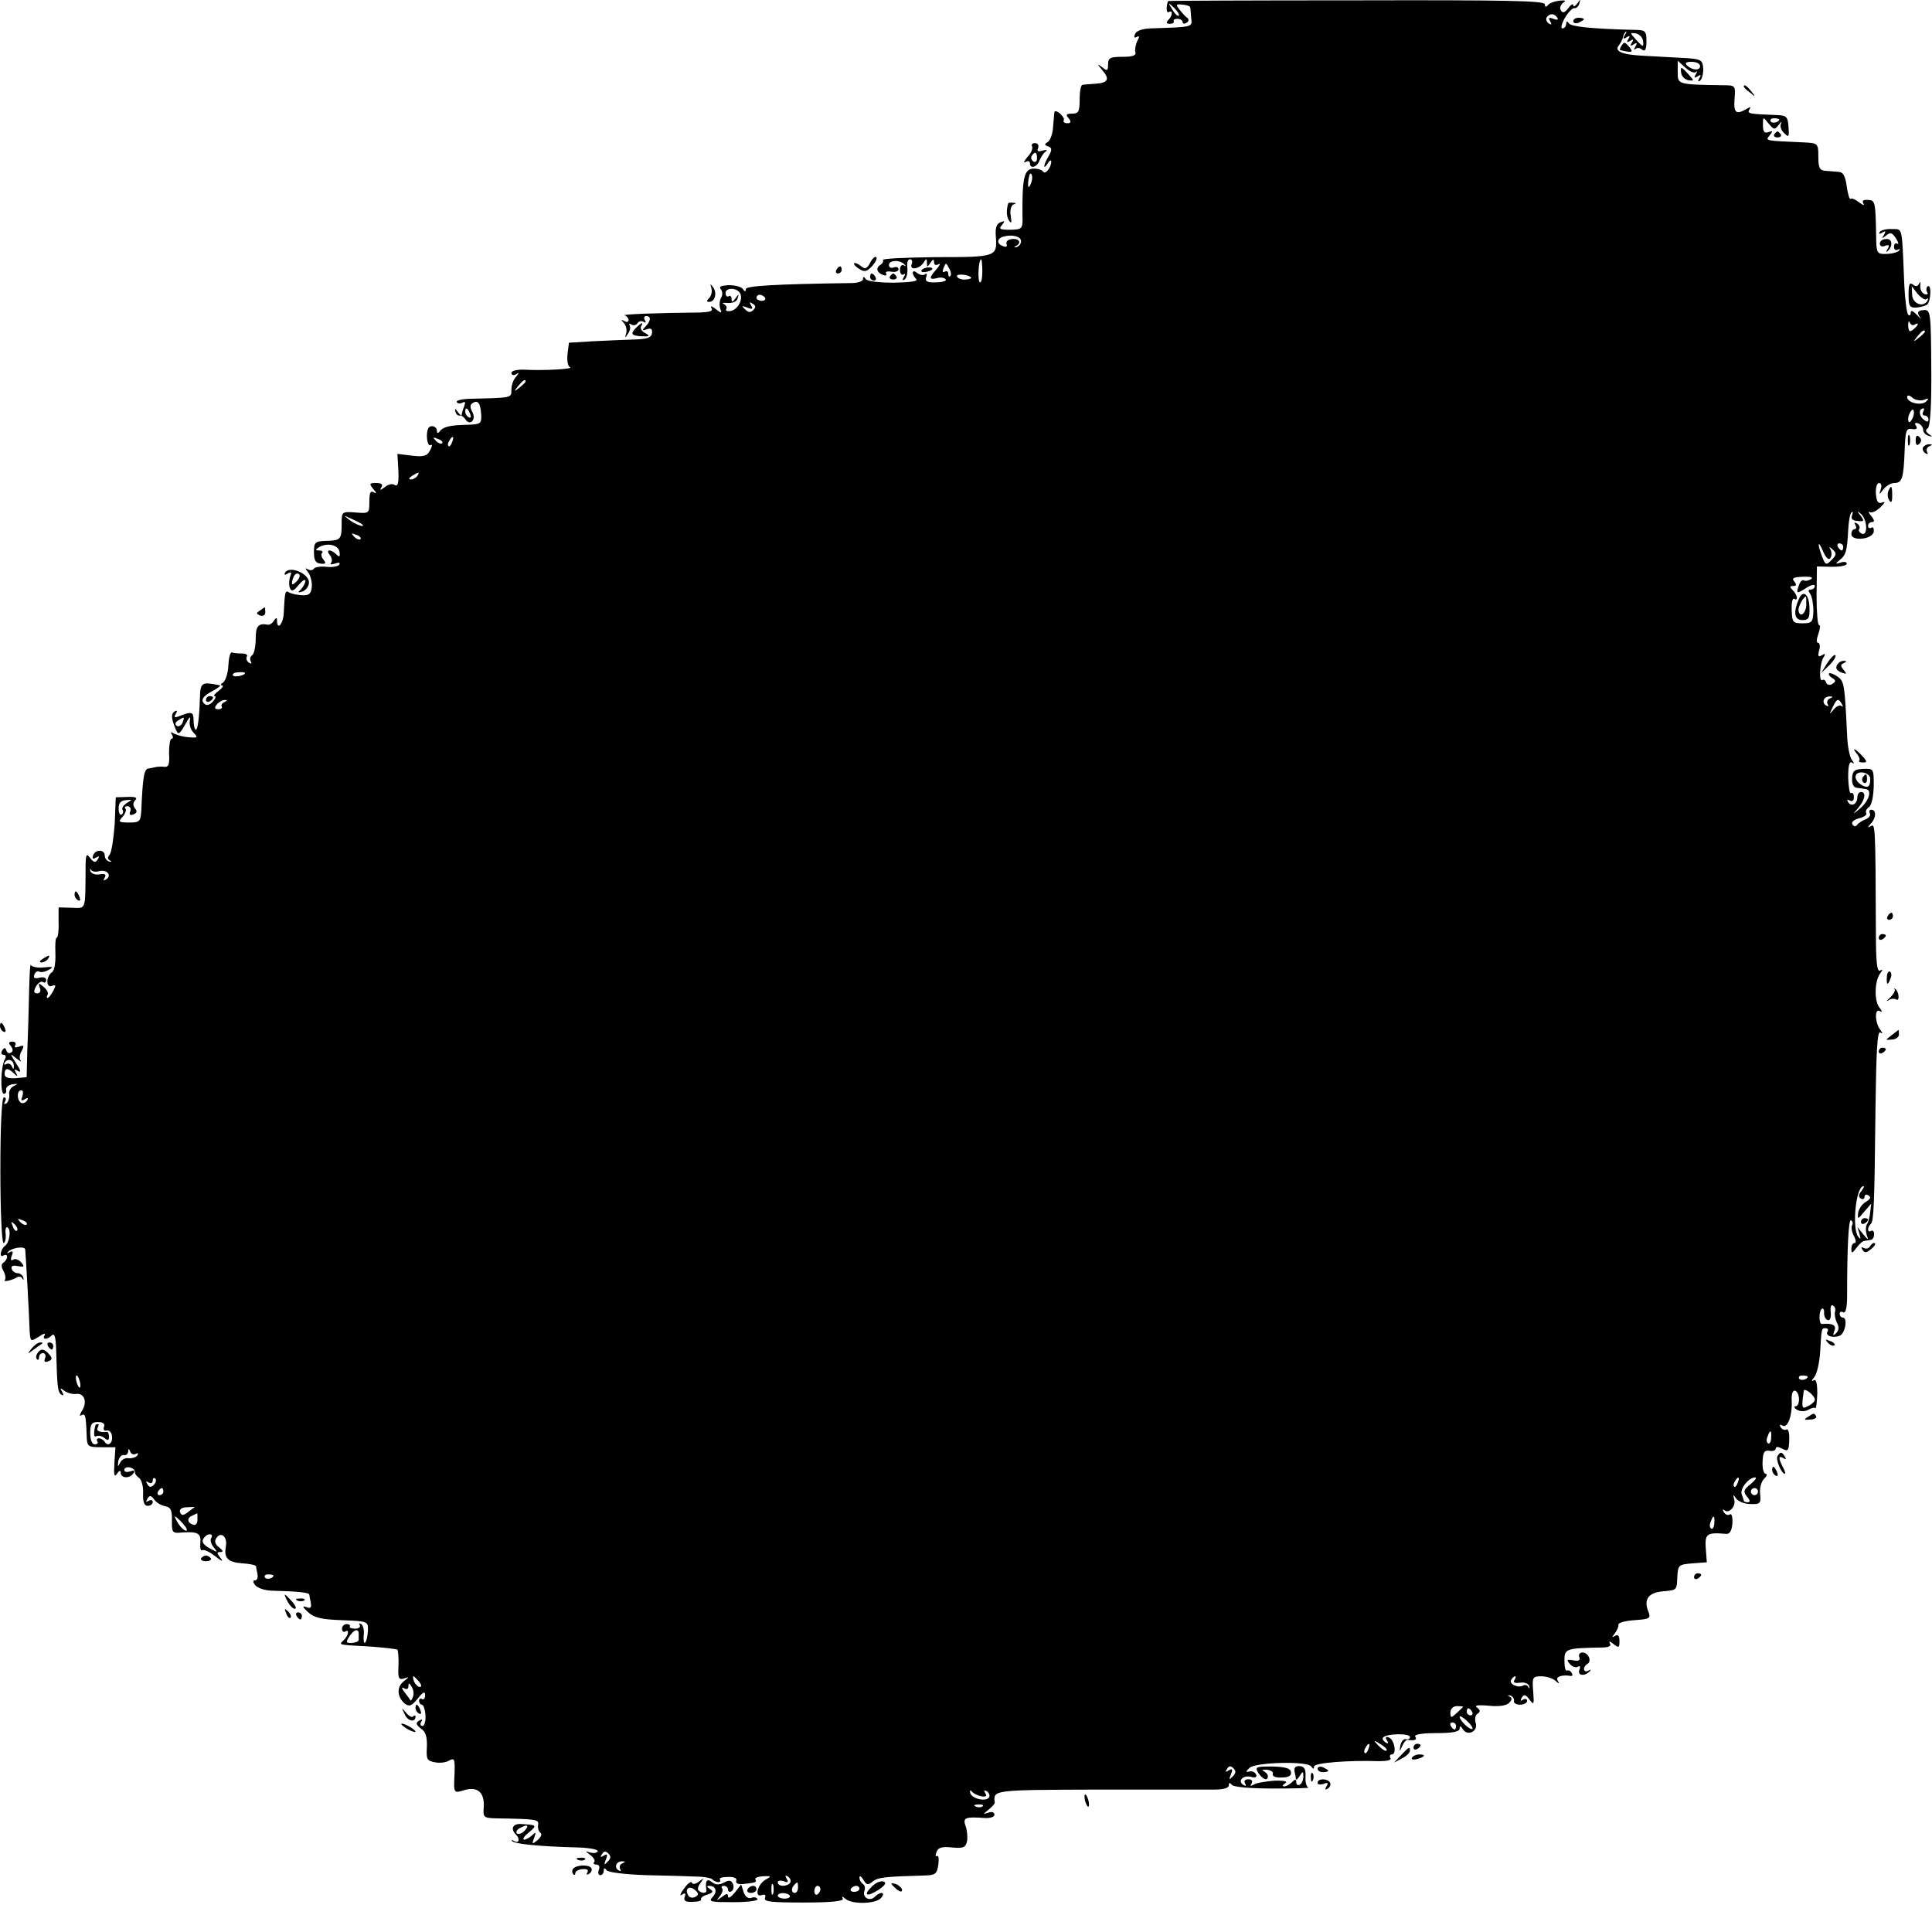 <?xml version="1.0" standalone="no"?>
<!DOCTYPE svg PUBLIC "-//W3C//DTD SVG 20010904//EN"
 "http://www.w3.org/TR/2001/REC-SVG-20010904/DTD/svg10.dtd">
<svg version="1.0" xmlns="http://www.w3.org/2000/svg"
 width="544pt" height="544pt" viewBox="0 0 544 544"
 preserveAspectRatio="xMidYMid meet">
<g transform="translate(0,544) scale(0.1,-0.1)"
fill="#000000" stroke="none">
<path d="M3289 5437 c-6 -15 -5 -36 2 -31 12 7 11 -10 -1 -22 -7 -7 -6 -11 4
-11 8 0 13 3 11 7 -2 4 2 7 10 7 8 0 15 -4 15 -9 0 -5 5 -6 11 -2 6 3 7 9 3
13 -5 3 -15 14 -22 23 -12 15 -11 17 7 15 12 -1 21 -4 22 -7 1 -3 2 -16 3 -30
3 -27 8 -26 -116 -30 -22 -1 -39 -7 -42 -16 -4 -9 -2 -12 5 -8 8 4 8 1 1 -12
-5 -11 -7 -25 -5 -31 3 -9 -8 -13 -36 -13 -35 0 -41 -3 -41 -21 0 -19 -2 -20
-17 -8 -15 11 -14 9 1 -9 22 -25 16 -36 -22 -38 -15 -1 -30 -2 -34 -3 -5 -1
-8 -19 -8 -41 0 -34 -3 -40 -21 -40 -17 0 -19 -3 -10 -13 8 -10 7 -14 -4 -14
-8 0 -12 4 -10 8 3 3 -2 12 -10 19 -8 7 -16 9 -16 4 -1 -5 -2 -24 -4 -43 -1
-18 -8 -37 -15 -41 -10 -6 -9 -9 1 -12 11 -4 12 -9 2 -27 -15 -24 -17 -43 -3
-21 5 8 10 11 10 5 0 -17 -17 -38 -23 -28 -4 5 -16 9 -29 8 -24 -2 -30 -27
-29 -130 1 -40 0 -41 -34 -42 -29 0 -34 2 -24 13 9 12 9 13 -4 8 -11 -4 -15
-16 -13 -40 4 -57 2 -58 -167 -58 -86 -1 -153 -4 -151 -8 2 -3 0 -9 -6 -13
-15 -9 -12 -22 6 -29 8 -3 12 -2 9 4 -3 5 4 7 15 5 11 -2 20 1 20 7 0 5 -6 8
-13 5 -8 -3 -14 0 -14 7 0 14 32 15 44 1 5 -4 3 -6 -2 -2 -6 3 -11 -3 -11 -13
0 -10 5 -16 10 -13 5 4 6 1 1 -7 -5 -8 -4 -11 2 -7 6 4 9 18 8 32 -2 14 1 25
7 25 6 0 8 -6 5 -14 -7 -18 22 -14 34 5 7 12 9 12 9 -1 0 -13 1 -13 10 0 7 11
10 11 10 2 0 -8 5 -10 13 -6 6 4 4 -2 -5 -13 -23 -25 -23 -32 1 -26 10 3 21 1
24 -4 3 -4 -10 -8 -28 -8 -25 -1 -31 3 -27 15 3 8 2 12 -3 8 -4 -4 -14 -3 -22
3 -15 13 -18 -2 -3 -17 6 -6 -17 -9 -63 -10 -41 0 -75 4 -79 10 -6 8 -8 8 -8
0 0 -6 -15 -11 -32 -11 -216 -3 -298 -8 -298 -17 0 -8 -3 -8 -8 0 -4 6 -21 11
-39 11 -23 -1 -30 -4 -23 -12 5 -6 5 -17 0 -24 -4 -8 -5 -21 -2 -30 5 -14 4
-14 -13 -1 -10 8 -16 10 -12 3 6 -9 -4 -12 -35 -13 -119 -1 -219 -5 -209 -8 6
-2 11 -8 11 -13 0 -6 -6 -7 -12 -3 -10 5 -10 4 -1 -6 6 -7 9 -20 6 -29 -4 -13
-3 -14 5 -1 6 8 8 18 5 24 -3 5 -1 6 5 2 6 -3 13 -2 17 4 4 6 11 7 17 4 7 -4
8 -2 4 4 -4 7 -2 12 3 12 15 0 14 -13 -1 -29 -11 -11 -10 -13 4 -8 11 4 15 1
14 -11 -2 -13 -14 -17 -52 -18 -27 -1 -79 -3 -116 -5 l-66 -4 -4 -32 c-2 -18
1 -35 7 -37 12 -5 -72 -10 -127 -7 -22 1 -38 -3 -38 -9 0 -6 6 -8 13 -4 9 6 9
4 0 -7 -7 -7 -13 -23 -13 -36 0 -24 4 -23 -122 -26 -20 -1 -34 -5 -32 -9 3 -5
10 -5 16 -2 8 5 9 1 5 -10 -4 -10 -7 -21 -7 -24 0 -4 -5 0 -11 8 -7 10 -9 11
-7 2 2 -8 7 -13 12 -12 5 1 12 -4 16 -10 13 -21 32 -2 20 20 -7 13 -7 21 1 25
15 10 22 -1 24 -33 1 -25 -2 -27 -39 -28 -50 -1 -69 -6 -78 -19 -5 -6 -8 -5
-8 3 0 6 -6 12 -14 12 -10 0 -14 -10 -14 -30 1 -16 5 -27 11 -23 5 3 4 -4 -2
-15 -8 -16 -18 -19 -51 -15 l-41 5 2 -34 c3 -49 0 -60 -11 -53 -6 4 -18 1 -27
-7 -12 -9 -15 -9 -9 0 5 8 0 12 -15 12 -19 0 -20 -2 -8 -17 10 -11 10 -14 1
-9 -9 5 -12 -2 -12 -27 0 -33 -1 -33 -39 -30 -39 3 -39 2 -39 -33 0 -43 -3
-46 -44 -47 -31 -1 -34 -4 -34 -32 0 -23 5 -31 19 -32 14 -2 16 1 8 11 -6 7
-8 16 -4 19 3 4 0 7 -8 7 -11 0 -12 2 -1 9 23 14 55 7 58 -13 2 -14 0 -16 -9
-7 -16 16 -32 14 -18 -2 6 -8 7 -18 3 -22 -4 -5 1 -5 11 -2 11 4 16 3 12 -3
-3 -5 -19 -8 -36 -6 -16 2 -32 -1 -35 -5 -3 -5 -11 -6 -17 -2 -8 5 -8 2 1 -9
6 -8 11 -26 10 -40 -2 -20 -7 -25 -28 -24 -14 1 -30 4 -36 8 -11 7 -12 2 -15
-57 -1 -32 -19 -52 -19 -22 0 9 -2 9 -9 -1 -4 -7 -12 -12 -17 -11 -27 5 -34
-4 -34 -40 0 -22 -5 -43 -10 -46 -6 -4 -7 -11 -4 -17 4 -7 2 -8 -5 -4 -6 4 -9
12 -6 17 4 5 -3 9 -14 9 -12 0 -24 1 -28 3 -5 1 -9 -16 -10 -37 -1 -22 -8 -43
-15 -48 -7 -4 -8 -8 -3 -8 6 0 1 -7 -9 -15 -11 -8 -16 -15 -12 -15 5 0 3 -7
-4 -15 -7 -8 -16 -12 -21 -9 -16 10 -10 23 19 38 15 8 25 16 22 16 -51 11 -56
9 -57 -33 -2 -64 -7 -97 -13 -91 -3 3 -5 16 -5 27 0 23 -6 24 -39 11 -15 -6
-17 -4 -11 6 5 8 4 11 -3 7 -11 -7 -10 -20 3 -51 7 -16 10 -15 27 15 10 19 16
24 13 13 -3 -13 1 -28 10 -37 13 -14 12 -15 -13 -13 -15 1 -33 6 -41 10 -10 6
-12 5 -7 -2 4 -7 4 -12 -1 -12 -4 0 -7 -18 -7 -40 2 -33 -1 -41 -15 -39 -9 1
-19 0 -23 -1 -5 -1 -14 -3 -20 -4 -12 -1 -16 -23 -20 -116 -2 -33 -4 -36 -34
-36 -30 0 -32 2 -19 16 8 9 12 20 8 23 -3 4 -1 7 6 7 7 0 11 -7 8 -14 -4 -10
-1 -13 9 -9 10 4 11 9 4 17 -6 8 -6 16 1 23 7 7 0 10 -22 9 l-33 -1 -3 -75
c-3 -41 -9 -80 -14 -86 -7 -8 -6 -14 1 -17 6 -3 5 -4 -2 -3 -7 2 -13 9 -13 17
0 18 -27 18 -33 0 -3 -9 0 -11 8 -6 9 6 11 4 5 -5 -6 -10 -11 -9 -21 4 -11 15
-13 11 -13 -31 -1 -119 2 -110 -39 -109 l-37 1 0 -42 c1 -24 -2 -43 -5 -43 -4
0 -5 -20 -4 -45 1 -26 -3 -48 -9 -52 -18 -12 -18 -46 -1 -39 12 4 12 2 4 -14
-6 -11 -13 -20 -16 -20 -3 0 -3 4 0 9 3 5 -2 15 -11 22 -14 12 -16 12 -11 -2
4 -9 1 -16 -7 -16 -10 0 -11 5 -4 19 6 10 14 16 20 13 5 -4 9 -1 9 6 0 6 -8 9
-19 6 -14 -3 -18 -1 -14 9 3 8 9 11 14 8 5 -3 17 0 26 5 15 8 12 10 -14 7 -18
-2 -34 2 -36 7 -2 6 -4 -27 -5 -73 -1 -47 -3 -121 -5 -164 l-2 -79 -31 -3
c-21 -1 -31 2 -31 12 0 17 9 18 26 2 11 -11 12 -10 6 1 -6 10 -4 12 6 5 9 -5
7 3 -5 21 -19 30 -19 30 0 15 10 -8 16 -11 12 -6 -4 5 -3 17 3 27 8 15 6 17
-7 12 -11 -4 -15 -2 -11 4 3 5 0 10 -8 10 -11 0 -12 -4 -4 -13 6 -8 6 -14 0
-18 -5 -3 -11 -1 -13 6 -3 9 -6 9 -12 0 -4 -7 -2 -12 4 -12 6 0 8 -5 4 -12
-12 -19 -14 -98 -3 -98 5 0 8 5 6 12 -1 6 7 13 18 15 16 2 16 1 4 -5 -9 -4
-15 -15 -13 -24 1 -10 -3 -21 -8 -25 -7 -3 -8 -1 -4 5 4 7 3 12 -3 12 -6 0
-10 -76 -10 -205 0 -113 4 -205 9 -205 4 0 7 11 6 25 -2 13 1 22 5 19 11 -6 6
-43 -7 -52 -13 -10 -17 -35 -4 -27 5 3 10 2 10 -4 0 -5 -5 -13 -10 -16 -7 -4
-7 -12 0 -24 5 -10 7 -21 4 -24 -8 -8 18 -3 33 6 6 4 14 2 16 -3 3 -6 4 -5 3
2 -2 7 -9 13 -16 13 -7 0 -15 5 -17 12 -3 8 3 11 17 8 18 -3 20 -2 10 10 -7 8
-17 12 -23 8 -6 -4 -8 0 -4 11 5 12 3 15 -6 10 -6 -4 -9 -3 -4 1 10 12 47 17
48 7 2 -23 11 -183 12 -219 2 -42 2 -42 26 -27 13 9 20 11 17 5 -9 -14 7 -14
20 -1 7 7 11 -4 12 -37 3 -108 4 -123 15 -130 6 -4 7 -1 2 8 -7 11 -6 12 6 3
8 -6 22 -10 32 -9 24 4 34 -22 18 -47 -7 -12 -8 -17 -2 -13 11 6 13 1 15 -57
1 -31 3 -33 41 -33 l40 0 -3 -45 c-2 -33 0 -41 7 -30 7 10 11 11 11 3 0 -16
26 -17 36 -1 5 8 2 9 -9 5 -10 -3 -17 -2 -17 4 0 6 7 9 16 7 8 -2 14 -7 14
-12 -1 -5 4 -12 11 -17 7 -4 13 -24 12 -43 -1 -25 3 -36 13 -36 8 0 14 5 14
11 0 5 -5 7 -12 3 -7 -5 -8 -3 -3 6 6 10 10 10 19 -2 6 -9 20 -17 31 -19 16
-3 20 -12 19 -41 0 -34 1 -36 30 -33 44 3 53 -3 50 -31 -1 -13 1 -22 6 -19 4
3 21 -5 36 -17 19 -15 24 -16 15 -5 -11 14 -11 17 0 17 9 0 7 4 -4 13 -11 8
-14 17 -8 26 13 20 32 4 27 -23 -6 -33 5 -45 47 -48 20 -1 37 -5 38 -8 0 -3 2
-13 4 -22 2 -10 -1 -18 -7 -18 -7 0 -6 -5 1 -14 7 -8 29 -15 49 -15 71 -2 102
-5 103 -11 0 -3 2 -13 4 -23 3 -14 -1 -17 -13 -12 -12 4 -10 0 5 -14 17 -16
37 -21 96 -23 73 -3 74 -3 73 -30 -1 -15 -4 -30 -8 -33 -3 -4 -5 5 -4 19 2 15
-1 29 -7 33 -6 3 -7 2 -4 -3 3 -5 -3 -10 -13 -10 -10 0 -17 3 -15 6 2 4 -2 7
-9 7 -7 0 -13 -6 -13 -13 0 -7 4 -11 9 -8 12 8 10 -10 -4 -24 -14 -14 -20 -13
71 -18 41 -3 77 -7 80 -9 2 -3 4 -23 3 -46 -2 -35 1 -40 16 -35 15 5 15 5 -1
-8 -21 -16 -19 -45 3 -63 12 -9 19 -7 36 14 15 19 21 22 21 10 0 -9 -4 -14 -9
-11 -4 3 -8 0 -8 -5 0 -6 4 -11 8 -11 4 0 9 -13 10 -30 1 -16 -3 -30 -8 -30
-6 0 -8 5 -4 12 5 7 3 8 -6 3 -10 -6 -9 -11 5 -22 14 -9 18 -24 17 -52 -2 -34
0 -39 22 -43 13 -3 32 -1 41 5 15 8 16 3 15 -35 -3 -59 -3 -58 29 -48 37 10
56 -8 53 -50 -2 -27 0 -29 35 -30 117 -2 121 -3 118 -19 -1 -9 2 -19 7 -22 5
-3 1 -12 -8 -20 -16 -13 -17 -12 -10 6 6 16 5 18 -5 8 -7 -7 -18 -13 -23 -13
-6 1 0 10 13 20 24 21 23 21 -20 24 -25 2 -33 -13 -16 -30 12 -12 8 -26 -5
-18 -7 4 -10 4 -6 0 7 -8 73 -15 185 -18 34 -1 59 -6 56 -11 -3 -5 -12 -6 -22
-3 -14 5 -14 4 1 -7 10 -8 15 -17 11 -20 -3 -4 -1 -7 6 -7 8 0 11 -7 7 -15 -3
-8 -1 -15 4 -15 6 0 10 6 10 13 0 8 3 8 8 1 4 -6 52 -12 112 -14 58 -1 122 -3
142 -4 20 0 40 -4 44 -8 10 -10 27 -10 21 0 -3 4 7 7 23 7 17 1 26 -4 23 -11
-2 -7 5 -10 19 -9 37 4 39 5 35 13 -3 4 7 8 21 9 25 1 25 0 7 -10 -23 -14 -31
-51 -10 -43 9 3 12 0 9 -8 -4 -11 18 -13 110 -13 79 0 113 4 109 11 -4 7 -1 7
8 -1 20 -16 86 -14 100 3 14 17 -2 19 -18 3 -14 -14 -36 -2 -29 17 3 7 1 16
-4 19 -6 4 -10 12 -10 18 0 7 5 4 11 -6 9 -15 13 -16 26 -5 15 12 36 14 144
17 33 1 37 4 41 30 2 17 1 28 -4 25 -4 -3 -5 2 -1 11 4 13 16 16 44 13 32 -3
38 0 42 18 2 11 0 31 -4 42 -9 24 -1 27 54 23 15 -1 27 3 27 9 0 7 -7 10 -17
6 -16 -5 -16 -5 0 8 10 8 18 17 18 20 -4 36 -10 36 287 37 158 0 306 0 330 0
26 0 42 4 42 12 0 8 3 8 8 2 4 -7 52 -11 116 -11 61 0 105 1 100 3 -6 2 -9 16
-8 31 1 20 -3 28 -16 29 -12 1 -17 -4 -15 -15 2 -9 4 -19 4 -22 1 -3 6 2 11
10 8 13 10 13 10 -2 0 -9 -4 -20 -10 -23 -5 -3 -10 -1 -10 6 0 10 -3 10 -12 1
-7 -7 -17 -12 -22 -12 -6 0 -5 4 3 9 8 5 -3 8 -31 7 -24 -2 -50 -6 -58 -11 -9
-5 -11 -4 -6 3 4 7 1 12 -9 12 -10 0 -13 -5 -9 -12 4 -7 3 -8 -5 -4 -17 11 -2
28 21 23 12 -4 18 -1 15 6 -3 7 -11 11 -18 9 -12 -3 -12 -1 -1 10 16 16 164
20 174 4 6 -8 8 -8 8 0 0 10 95 18 183 15 23 0 36 3 32 9 -3 6 -1 10 4 10 15
0 7 43 -9 48 -8 3 -10 0 -5 -8 6 -9 4 -11 -4 -6 -7 5 -10 11 -6 14 10 11 75
12 75 1 0 -5 -5 -8 -12 -6 -6 1 -13 -7 -15 -18 -3 -18 -2 -18 5 -2 4 10 11 18
15 18 21 -3 28 0 22 9 -4 6 18 10 59 10 46 0 66 4 66 13 0 8 3 8 9 -2 13 -21
44 -6 36 18 -3 11 -1 23 6 26 8 6 7 10 -2 17 -9 6 2 8 34 5 30 -3 51 1 57 9 8
8 8 14 0 17 -6 3 -5 4 2 3 7 -2 12 -9 11 -15 -2 -6 6 -11 17 -11 11 0 20 5 20
11 0 5 -5 7 -12 3 -7 -5 -8 -3 -3 6 6 10 11 9 22 -6 12 -16 13 -14 10 24 -3
39 -2 42 23 42 14 0 32 -6 39 -12 11 -10 13 -10 7 0 -7 11 12 17 37 13 5 -1 6
3 2 9 -3 6 -9 8 -13 6 -4 -2 -7 10 -7 28 0 34 4 35 103 37 22 0 30 4 25 12 -4
7 0 6 10 -2 15 -12 17 -11 17 8 0 15 -4 20 -12 15 -10 -6 -10 -5 -1 7 6 8 11
19 10 24 -1 6 19 11 45 13 44 3 47 5 39 25 -13 33 0 52 39 56 43 4 41 2 43 43
2 31 4 33 43 36 l40 3 -3 39 c-3 41 3 46 57 41 11 -1 16 9 18 29 1 18 -2 29
-7 26 -5 -4 -13 -1 -17 6 -4 7 -4 10 1 6 13 -12 34 11 28 30 -4 15 -3 15 6 2
6 -8 24 -15 40 -15 27 -1 30 2 27 28 -2 15 3 35 11 43 8 7 10 14 5 14 -6 0
-10 15 -9 34 1 27 5 33 19 31 10 -2 18 1 18 6 0 6 6 6 18 0 17 -9 19 -6 20 25
1 19 -3 32 -8 29 -5 -3 -12 0 -16 6 -4 8 -3 9 5 5 14 -9 28 27 26 70 -1 20 3
30 10 28 14 -6 14 -44 0 -44 -5 0 -3 -4 4 -9 9 -6 22 -6 32 -1 9 5 18 8 20 5
3 -2 5 16 6 41 0 30 -3 42 -11 37 -6 -4 -5 1 3 10 7 9 14 40 16 69 4 71 4 68
16 68 5 0 8 -4 5 -9 -8 -12 15 -20 34 -12 16 6 23 51 9 51 -5 0 -9 5 -9 11 0
5 5 7 10 4 7 -4 11 13 11 47 0 136 4 216 11 212 5 -3 6 -9 3 -14 -3 -5 -1 -19
5 -30 6 -11 7 -20 2 -20 -5 0 -9 -7 -9 -16 0 -14 2 -14 14 2 8 11 18 20 23 20
6 1 14 2 18 3 5 0 9 8 9 16 0 8 -4 12 -9 9 -10 -6 -11 10 0 20 8 9 10 49 13
333 2 150 5 210 13 206 8 -5 8 -3 0 8 -15 20 -16 61 -1 52 8 -4 7 -1 -1 10
-15 18 -14 74 2 96 8 11 8 13 0 8 -9 -5 -12 26 -12 111 -1 300 -2 303 -14 296
-10 -6 -10 -4 0 7 15 16 16 39 1 39 -5 0 -7 -5 -4 -10 3 -6 -2 -13 -12 -17
-10 -4 -21 -11 -24 -16 -4 -5 -9 -5 -13 2 -4 6 4 13 19 17 13 3 23 10 20 14
-3 5 0 12 7 17 8 5 13 29 14 59 0 50 0 50 -30 49 -25 -1 -30 -6 -31 -27 -1
-14 4 -25 12 -26 7 -1 19 -3 27 -4 18 -2 9 -33 -17 -55 -22 -18 -22 -18 -4 3
19 23 22 44 7 44 -5 0 -10 -6 -10 -14 0 -20 -17 -29 -26 -15 -4 8 -3 9 4 5 7
-4 12 -1 12 9 0 9 -3 14 -8 12 -4 -3 -7 17 -8 43 0 33 3 47 10 43 8 -5 8 -3 0
8 -6 8 -12 39 -13 69 -7 145 -8 151 -27 165 -10 7 -21 11 -24 9 -2 -3 2 -9 9
-13 11 -7 11 -10 0 -17 -7 -4 -14 -3 -17 4 -2 7 -7 10 -11 7 -10 -6 -7 48 4
65 6 9 4 11 -5 5 -10 -6 -12 -3 -8 13 4 12 2 22 -3 22 -5 0 -4 11 1 25 5 14 6
25 2 25 -4 0 -7 37 -7 82 l1 83 42 -1 c23 0 42 3 42 9 0 5 -8 6 -17 3 -16 -5
-16 -4 -3 7 18 14 21 27 24 84 1 23 5 46 9 50 5 4 5 1 2 -8 -4 -10 1 -15 16
-16 18 -2 19 0 8 15 -11 14 -11 15 1 5 18 -16 20 -62 3 -56 -7 3 -11 9 -8 13
3 5 0 12 -6 16 -8 4 -9 3 -5 -4 4 -7 3 -12 -2 -12 -5 0 -9 -6 -9 -14 0 -21 60
-15 63 7 1 9 -2 15 -7 11 -5 -3 -9 0 -9 5 0 6 5 11 11 11 8 0 7 6 -2 17 -8 9
-9 14 -4 11 6 -3 19 3 30 14 13 13 15 17 5 13 -12 -4 -16 2 -18 25 -1 17 3 30
9 30 6 0 8 -8 5 -17 -6 -17 -5 -17 8 0 7 9 21 17 30 17 22 0 26 13 29 91 2 56
4 64 21 61 12 -2 16 1 11 9 -5 7 -3 10 6 7 8 -3 14 -11 14 -18 0 -7 7 -15 15
-17 12 -4 12 -3 1 5 -9 6 -10 12 -3 16 7 4 11 65 10 171 -1 152 -2 163 -20
162 -19 -1 -22 -7 -10 -23 4 -5 -1 -1 -10 9 -12 12 -18 15 -18 6 0 -7 -3 -9
-7 -5 -4 4 -9 42 -11 84 -7 170 -4 156 -35 157 -15 1 -30 -3 -34 -8 -4 -6 -1
-7 7 -2 9 6 11 4 5 -6 -7 -11 -6 -12 6 -2 12 10 17 8 28 -9 7 -11 8 -18 3 -14
-5 3 -9 -1 -9 -9 0 -8 5 -11 11 -8 6 3 7 2 3 -3 -4 -4 -20 -9 -36 -9 -24 -1
-27 3 -28 35 -2 112 -2 116 -23 117 -13 1 -18 -2 -13 -10 4 -7 -1 -5 -12 3
-10 8 -21 13 -24 10 -3 -3 -8 13 -11 35 -4 29 -10 40 -22 41 -10 1 -27 2 -38
3 -16 1 -20 8 -20 39 0 38 -1 39 -40 41 -112 5 -110 4 -97 20 10 12 9 14 -3 9
-12 -4 -16 1 -16 19 0 25 0 25 16 5 15 -18 17 -18 29 -3 6 9 9 10 6 3 -4 -6 0
-19 9 -27 13 -13 14 -11 12 18 -2 29 -6 32 -34 33 -79 3 -83 4 -76 16 5 7 3 8
-7 2 -30 -18 -38 -13 -35 27 3 38 3 39 -33 39 -128 2 -127 2 -127 37 l0 32 21
-19 c12 -11 25 -17 30 -13 4 5 5 2 0 -6 -6 -10 -4 -12 5 -6 9 6 11 4 5 -5 -5
-8 -4 -11 2 -7 5 4 9 18 9 33 -2 26 -5 28 -59 31 -31 2 -81 4 -110 6 -61 3
-83 13 -68 30 5 7 10 17 11 22 1 6 4 12 7 15 4 3 3 -1 -2 -9 -6 -10 -4 -12 5
-6 9 6 11 4 5 -5 -6 -9 -4 -11 5 -5 9 6 11 4 5 -5 -6 -9 -4 -11 5 -5 9 6 11 4
5 -6 -5 -8 -5 -11 0 -7 4 4 13 4 19 -2 8 -6 12 1 12 23 0 31 -2 33 -41 33
-113 3 -171 9 -177 18 -5 7 -8 7 -8 -1 0 -7 -5 -13 -11 -13 -5 0 -2 13 7 29
10 17 22 29 27 28 5 -1 12 5 14 13 4 13 3 13 -6 0 -6 -8 -11 -10 -11 -5 0 6
-7 2 -14 -8 -10 -13 -16 -15 -21 -6 -4 6 -1 15 6 21 10 6 7 8 -11 6 -14 -2
-28 -7 -32 -13 -5 -6 -8 -5 -8 3 0 10 -111 12 -530 11 -291 0 -530 -1 -531 -2z
m30 -41 c-3 -3 -11 5 -18 17 -13 21 -12 21 5 5 10 -10 16 -20 13 -22z m1066
-6 c4 -6 -1 -7 -11 -3 -13 5 -15 3 -9 -7 5 -9 4 -11 -4 -6 -6 4 -9 12 -6 17 8
12 22 12 30 -1z m241 -63 c3 -21 1 -21 -20 2 -17 19 -17 19 0 17 9 -2 18 -10
20 -19z m161 -73 c0 -14 -23 -12 -37 2 -7 7 -2 10 13 10 13 0 24 -5 24 -12z
m223 -150 c0 -8 -19 -13 -24 -6 -3 5 1 9 9 9 8 0 15 -2 15 -3z m-2104 -169
c-1 -8 -5 -17 -8 -21 -5 -4 -4 16 1 34 3 9 9 -1 7 -13z m-31 -174 c0 -8 -6
-15 -13 -17 -7 -1 -8 0 -2 3 17 8 11 22 -10 20 -12 -1 -18 -7 -16 -14 3 -7 -1
-10 -10 -6 -17 6 -18 20 -1 26 24 8 52 2 52 -12z m-109 -85 c0 -19 -3 -33 -7
-31 -7 5 -4 65 4 65 1 0 3 -15 3 -34z m-90 -13 c-3 -4 -6 -1 -6 6 0 7 -4 9
-10 6 -6 -4 -7 1 -3 11 6 15 7 15 15 -1 6 -9 7 -19 4 -22z m58 -4 c3 -3 -4 -5
-14 -6 -11 -1 -22 2 -25 8 -6 9 30 7 39 -2z m-649 -47 c7 -18 -9 -45 -29 -48
-9 -1 -14 1 -11 6 3 5 -1 11 -7 14 -7 3 -2 4 11 3 14 -1 26 4 28 13 4 13 3 13
-6 0 -8 -11 -11 -12 -11 -2 0 7 -4 11 -8 8 -5 -3 -9 1 -9 9 0 17 35 15 42 -3z
m69 -10 c3 -5 -1 -9 -9 -9 -8 0 -15 4 -15 9 0 4 4 8 9 8 6 0 12 -4 15 -8z
m-33 -35 c-8 -8 -14 -7 -23 2 -11 10 -9 11 6 5 15 -6 17 -4 11 6 -6 9 -4 11 4
5 9 -5 10 -10 2 -18z m3270 -41 c14 8 11 -2 -4 -14 -10 -8 -13 -6 -14 11 0 12
1 16 4 9 3 -6 9 -10 14 -6z m29 -20 c0 -2 -8 -10 -17 -17 -16 -13 -17 -12 -4
4 13 16 21 21 21 13z m-3940 -140 c0 -2 -8 -10 -17 -17 -16 -13 -17 -12 -4 4
13 16 21 21 21 13z m3937 -52 c14 6 15 4 7 -4 -14 -14 -54 -4 -54 12 0 6 6 6
15 -2 8 -7 23 -9 32 -6z m-4093 -40 c3 -8 2 -12 -4 -9 -6 3 -10 10 -10 16 0
14 7 11 14 -7z m4062 -10 c-4 -9 -9 -15 -11 -12 -3 3 -3 13 1 22 4 9 9 15 11
12 3 -3 3 -13 -1 -22z m29 16 c-3 -5 -1 -10 4 -10 6 0 11 -5 11 -11 0 -8 -5
-8 -15 1 -13 11 -12 30 1 30 3 0 2 -4 -1 -10z m-4170 -88 c-3 -3 -11 0 -18 7
-9 10 -8 11 6 5 10 -3 15 -9 12 -12z m28 3 c-3 -9 -8 -14 -10 -11 -3 3 -2 9 2
15 9 16 15 13 8 -4z m-98 -95 c-3 -5 -12 -10 -18 -10 -7 0 -6 4 3 10 19 12 23
12 15 0z m-156 -136 c14 -12 -19 -1 -35 12 -18 14 -18 14 6 3 14 -6 27 -13 29
-15z m-4 -42 c-3 -3 -11 0 -18 7 -9 10 -8 11 6 5 10 -3 15 -9 12 -12z m4139
-53 c4 6 4 17 0 24 -5 9 -4 9 7 -1 11 -10 10 -15 -4 -29 -15 -15 -17 -15 -27
11 -14 38 -11 47 4 12 8 -18 16 -24 20 -17z m36 31 c0 -5 -2 -10 -4 -10 -3 0
-8 5 -11 10 -3 6 -1 10 4 10 6 0 11 -4 11 -10z m-91 -91 c-7 -4 -16 -6 -20 -3
-4 2 -10 -3 -13 -12 -10 -26 -7 -27 19 -10 14 9 25 12 25 6 0 -5 -5 -10 -11
-10 -8 0 -8 -4 -2 -12 5 -7 9 -29 9 -48 -1 -32 -4 -35 -31 -35 -27 0 -29 3
-30 37 -1 20 2 35 7 32 12 -8 9 11 -4 24 -9 9 -9 12 1 12 10 0 10 4 3 13 -8 9
-2 12 25 13 21 1 30 -2 22 -7z m-4409 -264 c0 -7 -30 -13 -34 -7 -3 4 4 9 15
9 10 1 19 0 19 -2z m4462 -72 c-6 -2 -9 -10 -6 -15 4 -7 2 -8 -5 -4 -13 9 -5
26 12 25 9 0 8 -2 -1 -6z m-4520 -10 c-6 -2 -10 -8 -8 -12 3 -4 -1 -8 -9 -8
-11 0 -12 4 -4 14 6 7 17 13 23 12 7 0 6 -2 -2 -6z m4554 -5 c4 -7 4 -10 -1
-6 -4 4 -14 0 -22 -10 -13 -15 -13 -15 -3 6 12 25 16 27 26 10z m-4672 -53
c-4 -8 -11 -12 -16 -9 -6 4 -5 10 3 15 19 12 19 11 13 -6z m4752 -156 c1 -23
-6 -30 -23 -20 -25 14 -24 38 1 36 11 -1 21 -8 22 -16z m-4909 -70 c-9 -6 -15
-14 -12 -19 3 -5 2 -11 -3 -14 -4 -2 -8 5 -8 18 0 15 6 22 21 23 18 2 18 1 2
-8z m-78 -192 c22 6 37 -12 20 -23 -8 -5 -9 -3 -4 5 5 9 0 12 -15 9 -13 -2
-24 3 -26 10 -1 7 0 8 2 3 3 -5 13 -7 23 -4z m-240 -550 c0 -9 -2 -8 -6 1 -2
6 -10 9 -15 6 -7 -4 -8 -2 -4 5 9 13 26 5 25 -12z m24 -84 c-5 -12 -3 -14 7
-8 9 5 11 4 6 -4 -4 -6 -12 -9 -17 -6 -12 8 -12 35 1 35 5 0 6 -7 3 -17z
m5178 -267 c-8 -10 -9 -16 -1 -21 5 -3 10 -1 10 5 0 6 5 8 11 4 8 -5 6 -10 -7
-18 -11 -6 -20 -20 -22 -31 -2 -19 -1 -19 17 3 l20 23 -3 -24 c-1 -12 -5 -28
-9 -34 -4 -6 -4 -19 -1 -30 6 -16 5 -16 -10 2 l-16 20 6 -20 c4 -14 3 -16 -4
-7 -18 25 -6 142 15 142 3 0 0 -6 -6 -14z m-5166 -94 c-3 -3 -11 0 -18 7 -9
10 -8 11 6 5 10 -3 15 -9 12 -12z m-27 -17 c-3 -3 -9 2 -12 12 -6 14 -5 15 5
6 7 -7 10 -15 7 -18z m5119 -228 c-2 -7 0 -20 5 -31 7 -12 6 -22 -2 -30 -8 -8
-10 -7 -5 7 7 15 -5 22 -35 19 -9 -1 -9 37 0 43 4 2 7 -3 6 -12 0 -9 4 -18 10
-20 7 -2 10 6 9 22 -2 14 1 23 6 19 6 -3 8 -11 6 -17z m-4941 -203 c1 -9 0
-13 -4 -10 -3 4 -7 14 -8 22 -1 9 0 13 4 10 3 -4 7 -14 8 -22z m4864 20 c0 -8
-19 -13 -24 -6 -3 5 1 9 9 9 8 0 15 -2 15 -3z m20 -65 c0 -5 -8 -13 -19 -18
-18 -10 -19 -6 -12 43 1 10 31 -13 31 -25z m-4817 -76 c-3 -8 0 -13 7 -11 7 2
14 -5 15 -14 4 -21 -11 -33 -20 -18 -3 5 -11 10 -16 10 -6 0 -8 -4 -5 -8 3 -5
0 -9 -7 -9 -8 0 -13 13 -13 32 0 25 4 31 22 31 14 0 20 -5 17 -13z m4694 -32
c0 -11 -5 -18 -9 -15 -4 3 -5 11 -1 19 7 21 12 19 10 -4z m-4605 -45 c6 4 8 2
5 -4 -4 -5 -15 -9 -25 -8 -9 2 -20 -4 -24 -13 -6 -12 -7 -12 -5 4 2 11 9 19
15 18 7 -2 12 3 13 10 0 9 2 9 6 -1 2 -6 10 -9 15 -6z m51 -87 c-8 -8 -13 -7
-18 2 -5 8 -4 10 3 5 7 -4 12 -2 12 5 0 7 3 9 7 6 4 -4 2 -12 -4 -18z m4460 6
c-3 -9 -8 -14 -10 -11 -3 3 -2 9 2 15 9 16 15 13 8 -4z m36 -4 c-20 -16 -21
-21 -10 -35 9 -10 10 -16 2 -16 -6 0 -11 2 -11 4 0 2 -3 11 -6 19 -5 15 20 47
38 47 6 0 0 -8 -13 -19z m-4469 -21 c0 -5 -5 -10 -11 -10 -5 0 -7 5 -4 10 3 6
8 10 11 10 2 0 4 -4 4 -10z m4490 0 c0 -5 -4 -10 -10 -10 -5 0 -10 5 -10 10 0
6 5 10 10 10 6 0 10 -4 10 -10z m-4402 -44 c-2 -1 -10 -7 -19 -14 -13 -10 -18
-10 -22 0 -3 8 5 14 20 14 13 1 23 1 21 0z m8 -35 c0 -11 -5 -17 -13 -14 -17
6 -17 20 0 26 6 3 12 6 12 6 1 1 1 -7 1 -18z m-41 -11 c10 -11 14 -20 9 -20
-5 0 -15 9 -22 20 -7 11 -11 20 -9 20 2 0 12 -9 22 -20z m4312 1 c0 -11 -5
-18 -9 -15 -4 3 -5 11 -1 19 7 21 12 19 10 -4z m-4232 -41 c-4 -6 -1 -18 7
-27 12 -15 11 -15 -9 -4 -23 12 -28 22 -16 34 10 11 25 8 18 -3z m175 -106 c0
-8 -19 -13 -24 -6 -3 5 1 9 9 9 8 0 15 -2 15 -3z m240 -164 c0 -5 0 -13 0 -17
0 -5 -8 -8 -19 -9 -16 -1 -18 2 -8 17 13 21 27 25 27 9z m170 -135 c7 -9 8
-15 2 -15 -5 0 -12 7 -16 15 -3 8 -4 15 -2 15 2 0 9 -7 16 -15z m3084 4 c-4
-7 2 -9 16 -7 13 2 24 -3 26 -10 1 -7 0 -8 -3 -2 -2 5 -9 7 -14 4 -14 -8 -41
4 -34 16 3 5 8 10 11 10 3 0 2 -5 -2 -11z m-3101 -46 c-3 -8 -6 -13 -7 -11 -1
2 -8 12 -16 22 -10 13 -10 17 -2 12 7 -4 12 -2 12 6 0 10 2 10 9 -1 5 -8 7
-20 4 -28z m2957 -29 c0 0 -8 -8 -18 -17 -16 -15 -18 -15 -18 1 0 10 8 18 18
18 10 0 18 -1 18 -2z m25 -14 c3 -5 1 -10 -4 -10 -6 0 -11 5 -11 10 0 6 2 10
4 10 3 0 8 -4 11 -10z m1 -48 c-6 -5 -36 23 -36 34 0 4 9 -1 20 -11 11 -10 18
-20 16 -23z m-46 8 c0 -5 -2 -10 -4 -10 -3 0 -8 5 -11 10 -3 6 -1 10 4 10 6 0
11 -4 11 -10z m-196 -69 c-2 -3 -12 3 -22 13 -16 17 -16 18 5 5 12 -7 20 -15
17 -18z m-51 4 c-3 -9 -8 -14 -10 -11 -3 3 -2 9 2 15 9 16 15 13 8 -4z m-382
-77 c-10 -11 -11 -9 -5 6 6 15 4 17 -6 11 -9 -6 -11 -4 -5 4 5 9 10 10 18 2 8
-8 7 -14 -2 -23z m-707 -56 c12 -2 16 1 10 9 -4 8 -3 10 5 5 6 -4 9 -12 6 -17
-9 -13 -48 -4 -53 12 -2 8 0 10 5 4 4 -5 16 -11 27 -13z m3 -28 c-3 -3 -12 -4
-19 -1 -8 3 -5 6 6 6 11 1 17 -2 13 -5z m-1289 -68 c-7 -8 -17 -12 -22 -9 -4
3 -2 9 5 14 22 13 31 11 17 -5z m233 -88 c-10 -11 -11 -9 -5 6 6 15 4 17 -6
11 -9 -6 -11 -4 -5 4 5 9 10 10 18 2 8 -8 7 -14 -2 -23z m41 -5 c-6 -2 -9 -10
-6 -15 4 -7 2 -8 -5 -4 -13 9 -5 26 12 25 9 0 8 -2 -1 -6z m473 -54 c-8 -12
-35 -12 -35 1 0 5 7 6 17 3 12 -5 14 -3 8 7 -5 9 -4 11 4 6 6 -4 9 -12 6 -17z
m-48 -31 c-3 -7 -5 -2 -5 12 0 14 2 19 5 13 2 -7 2 -19 0 -25z m70 17 c0 -8
-4 -15 -9 -15 -10 0 -11 14 -1 23 9 10 10 9 10 -8z m63 -4 c0 -6 -4 -12 -8
-15 -5 -3 -9 1 -9 9 0 8 4 15 9 15 4 0 8 -4 8 -9z m110 1 c0 -5 -7 -9 -15 -9
-8 0 -12 4 -9 9 3 4 9 8 15 8 5 0 9 -4 9 -8z m-196 -20 c2 -4 -4 -8 -15 -8
-10 0 -19 4 -19 8 0 10 27 10 34 0z"/>
<path d="M5065 3753 c-16 -37 -13 -59 10 -59 18 0 21 6 20 35 -1 38 -18 52
-30 24z m21 -18 c-2 -25 -20 -36 -22 -12 0 10 14 37 21 37 1 0 1 -11 1 -25z"/>
<path d="M5245 3251 c-3 -5 -2 -12 3 -15 5 -3 9 1 9 9 0 17 -3 19 -12 6z"/>
<path d="M5240 1999 c0 -5 5 -7 10 -4 6 3 10 8 10 11 0 2 -4 4 -10 4 -5 0 -10
-5 -10 -11z"/>
<path d="M269 1428 c-6 -22 -5 -37 2 -32 6 3 16 1 23 -5 9 -8 13 -7 13 4 0 7
-3 14 -6 13 -20 -2 -31 3 -26 12 3 6 4 10 1 10 -3 0 -6 -1 -7 -2z"/>
<path d="M4430 5380 c0 -5 7 -7 15 -4 8 4 15 8 15 10 0 2 -7 4 -15 4 -8 0 -15
-4 -15 -10z"/>
<path d="M4565 5310 c-3 -5 -5 -10 -3 -11 33 -8 38 -7 27 7 -14 17 -16 17 -24
4z"/>
<path d="M4734 5233 c2 -9 11 -17 20 -19 17 -2 17 -2 0 17 -21 23 -23 23 -20
2z"/>
<path d="M4910 5196 c0 -2 8 -10 18 -17 15 -13 16 -12 3 4 -13 16 -21 21 -21
13z"/>
<path d="M4996 5062 c-3 -5 1 -9 9 -9 8 0 12 4 9 9 -3 4 -7 8 -9 8 -2 0 -6 -4
-9 -8z"/>
<path d="M2906 5028 c3 -5 -2 -19 -13 -30 -10 -12 -12 -18 -5 -14 6 4 12 2 12
-3 0 -18 20 -12 27 7 4 9 11 21 17 25 7 5 3 6 -8 3 -13 -4 -17 -2 -13 7 3 8
-1 14 -9 14 -7 0 -11 -4 -8 -9z m14 -34 c0 -8 -5 -12 -10 -9 -6 4 -8 11 -5 16
9 14 15 11 15 -7z"/>
<path d="M2839 4868 c-6 -20 -5 -38 2 -49 7 -10 8 -6 5 13 -3 15 1 29 7 32 9
3 9 5 0 5 -7 1 -13 0 -14 -1z"/>
<path d="M5293 4754 c0 -7 7 -10 15 -6 11 4 13 1 7 -9 -5 -8 -4 -11 0 -6 16
14 13 36 -4 34 -10 0 -18 -6 -18 -13z"/>
<path d="M2450 4700 c-9 -17 -14 -19 -26 -9 -8 6 -16 10 -19 8 -2 -3 4 -10 14
-16 15 -10 22 -8 37 8 9 10 15 22 11 25 -3 3 -11 -4 -17 -16z"/>
<path d="M2355 4680 c-3 -5 -1 -10 4 -10 6 0 11 5 11 10 0 6 -2 10 -4 10 -3 0
-8 -4 -11 -10z"/>
<path d="M2595 4679 c-3 -4 2 -6 10 -5 21 3 28 13 10 13 -9 0 -18 -4 -20 -8z"/>
<path d="M2450 4660 c0 -5 5 -10 11 -10 5 0 7 5 4 10 -3 6 -8 10 -11 10 -2 0
-4 -4 -4 -10z"/>
<path d="M2506 4662 c-3 -5 1 -9 9 -9 8 0 12 4 9 9 -3 4 -7 8 -9 8 -2 0 -6 -4
-9 -8z"/>
<path d="M5374 4611 c0 -33 3 -38 22 -37 13 1 26 5 31 9 10 11 12 57 1 51 -4
-3 -5 -10 -2 -16 4 -6 1 -9 -7 -6 -8 3 -13 14 -12 24 1 10 0 13 -3 6 -4 -9
-10 -10 -18 -3 -9 7 -12 0 -12 -28z m51 -13 c5 4 5 2 2 -5 -12 -20 -42 -8 -43
17 l-1 24 17 -22 c10 -11 21 -18 25 -14z"/>
<path d="M2003 4629 c3 -9 0 -22 -6 -28 -8 -8 -8 -11 0 -11 16 0 23 25 11 41
-8 11 -9 11 -5 -2z"/>
<path d="M1792 4518 c-18 -18 -15 -23 15 -25 22 -1 24 1 10 9 -10 5 -15 13
-12 19 8 13 1 11 -13 -3z"/>
<path d="M5372 4200 c0 -14 2 -19 5 -12 2 6 2 18 0 25 -3 6 -5 1 -5 -13z"/>
<path d="M5394 4200 c0 -13 4 -16 10 -10 7 7 7 13 0 20 -6 6 -10 3 -10 -10z"/>
<path d="M5415 4181 c-3 -5 0 -13 6 -17 7 -4 9 -3 5 4 -3 5 0 13 6 15 9 4 10
6 1 6 -6 1 -14 -3 -18 -8z"/>
<path d="M5317 4057 c-3 -8 -2 -20 3 -26 5 -9 8 -4 8 13 0 29 -3 32 -11 13z"/>
<path d="M803 3828 c-4 -7 -1 -8 7 -3 10 6 12 4 7 -8 -3 -10 -4 -24 -1 -32 5
-12 10 -10 25 8 10 12 18 17 19 12 0 -6 -6 -17 -12 -24 -11 -10 -10 -11 5 -6
9 4 17 15 17 25 0 25 -54 48 -67 28z m34 -23 c-15 -16 -19 -13 -11 9 3 9 10
13 15 10 5 -3 3 -11 -4 -19z"/>
<path d="M732 3721 c-11 -7 -11 -9 0 -14 9 -3 15 1 15 9 0 8 -1 14 -1 14 -1 0
-7 -4 -14 -9z"/>
<path d="M5145 3573 l-17 -28 23 22 c12 12 20 25 17 28 -3 3 -13 -7 -23 -22z"/>
<path d="M5177 3573 c-11 -11 -8 -21 9 -27 14 -5 15 -4 5 8 -9 11 -9 15 1 19
7 3 8 6 2 6 -6 1 -14 -2 -17 -6z"/>
<path d="M580 3469 c0 -5 5 -7 10 -4 6 3 10 8 10 11 0 2 -4 4 -10 4 -5 0 -10
-5 -10 -11z"/>
<path d="M5229 3317 c6 -8 9 -16 6 -19 -3 -2 2 -5 10 -5 13 0 13 3 -2 19 -19
21 -31 25 -14 5z"/>
<path d="M210 2921 c0 -6 4 -13 10 -16 6 -3 7 1 4 9 -7 18 -14 21 -14 7z"/>
<path d="M5315 2860 c-3 -5 -1 -10 4 -10 6 0 11 5 11 10 0 6 -2 10 -4 10 -3 0
-8 -4 -11 -10z"/>
<path d="M5290 2799 c0 -5 5 -7 10 -4 6 3 10 8 10 11 0 2 -4 4 -10 4 -5 0 -10
-5 -10 -11z"/>
<path d="M120 2740 c-9 -6 -10 -10 -3 -10 6 0 15 5 18 10 8 12 4 12 -15 0z"/>
<path d="M5313 2689 c-2 -23 3 -25 10 -4 4 8 3 16 -1 19 -4 3 -9 -4 -9 -15z"/>
<path d="M5335 2654 c2 -4 -4 -14 -13 -23 -10 -9 -12 -12 -5 -8 6 5 16 6 22 3
10 -7 9 20 -2 29 -4 3 -5 2 -2 -1z"/>
<path d="M0 2551 c0 -6 4 -13 10 -16 6 -3 7 1 4 9 -7 18 -14 21 -14 7z"/>
<path d="M5326 2525 c-18 -14 -18 -14 1 -12 11 0 20 7 20 14 0 7 -1 13 -1 13
-1 0 -9 -7 -20 -15z"/>
<path d="M5290 2479 c0 -5 5 -7 10 -4 6 3 10 8 10 11 0 2 -4 4 -10 4 -5 0 -10
-5 -10 -11z"/>
<path d="M5265 1930 c-4 -6 -11 -7 -17 -4 -7 4 -8 2 -4 -5 6 -9 11 -9 22 0 14
11 18 19 10 19 -3 0 -8 -5 -11 -10z"/>
<path d="M5147 1659 c7 -7 15 -10 18 -7 3 3 -2 9 -12 12 -14 6 -15 5 -6 -5z"/>
<path d="M89 1643 c-13 -17 -13 -17 6 -3 11 8 22 16 24 17 2 2 0 3 -6 3 -6 0
-17 -8 -24 -17z"/>
<path d="M135 1650 c3 -5 8 -10 11 -10 2 0 4 5 4 10 0 6 -5 10 -11 10 -5 0 -7
-4 -4 -10z"/>
<path d="M105 1629 c-4 -6 -4 -13 -1 -16 3 -4 6 -1 6 5 0 7 5 12 11 12 6 0 9
-7 6 -14 -4 -10 -1 -13 9 -9 11 4 12 9 3 19 -14 17 -25 18 -34 3z"/>
<path d="M5090 1450 c-12 -7 -10 -9 7 -7 12 0 19 5 17 9 -6 10 -6 10 -24 -2z"/>
<path d="M5005 1340 c-6 -9 11 -50 21 -50 2 0 0 9 -6 19 -13 26 -13 34 2 25 7
-4 8 -3 4 4 -9 15 -13 15 -21 2z"/>
<path d="M4990 1301 c0 -6 4 -13 10 -16 6 -3 7 1 4 9 -7 18 -14 21 -14 7z"/>
<path d="M566 1052 c-2 -4 4 -8 14 -8 10 0 16 4 14 8 -3 4 -9 8 -14 8 -5 0
-11 -4 -14 -8z"/>
<path d="M4770 999 c0 -5 5 -7 10 -4 6 3 10 8 10 11 0 2 -4 4 -10 4 -5 0 -10
-5 -10 -11z"/>
<path d="M810 930 c6 -11 15 -20 20 -20 6 0 2 9 -7 20 -10 11 -19 20 -21 20
-1 0 2 -9 8 -20z"/>
<path d="M838 933 c7 -3 16 -2 19 1 4 3 -2 6 -13 5 -11 0 -14 -3 -6 -6z"/>
<path d="M806 897 c3 -10 9 -15 12 -12 3 3 0 11 -7 18 -10 9 -11 8 -5 -6z"/>
<path d="M835 890 c3 -5 8 -10 11 -10 2 0 4 5 4 10 0 6 -5 10 -11 10 -5 0 -7
-4 -4 -10z"/>
<path d="M4447 774 c3 -9 -2 -12 -17 -9 -18 3 -20 2 -10 -10 7 -8 17 -12 23
-8 6 4 8 0 4 -9 -6 -17 16 -19 30 -3 4 4 2 5 -4 1 -15 -8 -18 10 -3 19 13 8 2
32 -14 32 -8 0 -12 -6 -9 -13z"/>
<path d="M1170 631 c0 -6 4 -13 10 -16 6 -3 7 1 4 9 -7 18 -14 21 -14 7z"/>
<path d="M1140 612 c9 -19 30 -23 30 -5 0 4 -3 3 -7 0 -3 -4 -12 1 -20 11 -13
15 -13 15 -3 -6z"/>
<path d="M1130 586 c0 -3 9 -10 20 -16 11 -6 20 -8 20 -6 0 3 -9 10 -20 16
-11 6 -20 8 -20 6z"/>
<path d="M3980 519 c0 -5 5 -7 10 -4 6 3 10 8 10 11 0 2 -4 4 -10 4 -5 0 -10
-5 -10 -11z"/>
<path d="M3945 498 l-20 -21 23 12 c12 6 22 16 22 21 0 13 -2 12 -25 -12z"/>
<path d="M3976 491 c-4 -5 3 -7 14 -4 23 6 26 13 6 13 -8 0 -17 -4 -20 -9z"/>
<path d="M3543 448 c13 -19 27 -24 27 -9 0 5 -6 11 -12 14 -7 3 -3 4 8 4 12
-1 20 -6 18 -12 -3 -6 8 -11 24 -10 20 0 29 5 27 15 -1 11 -16 15 -52 16 -47
0 -50 -1 -40 -18z"/>
<path d="M3710 460 c0 -6 7 -10 15 -10 8 0 15 2 15 4 0 2 -7 6 -15 10 -8 3
-15 1 -15 -4z"/>
<path d="M3691 434 c0 -11 3 -14 6 -6 3 7 2 16 -1 19 -3 4 -6 -2 -5 -13z"/>
<path d="M3710 420 c0 -5 7 -6 17 -3 12 5 14 3 8 -7 -5 -9 -4 -11 4 -6 6 4 9
12 6 17 -8 12 -35 12 -35 -1z"/>
<path d="M3054 376 c1 -8 5 -18 8 -22 4 -3 5 1 4 10 -1 8 -5 18 -8 22 -4 3 -5
-1 -4 -10z"/>
<path d="M1628 203 c7 -3 16 -2 19 1 4 3 -2 6 -13 5 -11 0 -14 -3 -6 -6z"/>
<path d="M1613 177 c-3 -5 -2 -11 1 -14 3 -4 6 -2 6 3 0 5 9 10 20 11 13 1 18
-2 14 -9 -4 -7 -2 -8 5 -4 6 4 9 11 6 16 -7 11 -45 9 -52 -3z"/>
<path d="M1926 122 c-11 -14 -13 -22 -6 -17 9 6 12 4 8 -6 -4 -11 2 -15 22
-14 16 0 26 3 24 7 -2 3 5 10 17 13 17 6 19 9 8 16 -9 6 -10 9 -2 9 19 0 24
-17 9 -32 -12 -13 -4 -14 59 -14 41 0 71 4 68 9 -3 5 -11 6 -18 3 -8 -3 -17 4
-21 16 l-7 22 -18 -23 c-11 -13 -19 -18 -19 -11 0 9 -4 9 -17 -1 -16 -12 -17
-12 -6 2 7 9 10 19 6 22 -3 4 -1 7 5 7 7 0 12 -5 12 -11 0 -5 4 -8 10 -4 5 3
7 12 4 20 -5 11 -11 12 -26 4 -14 -7 -23 -7 -34 2 -14 11 -19 2 -15 -23 1 -10
-13 -10 -22 -1 -4 3 -1 13 6 22 10 14 10 14 -5 3 -9 -7 -18 -9 -20 -3 -1 5
-12 -2 -22 -17z m32 -23 c-7 -4 -16 -3 -20 4 -11 18 2 29 18 16 12 -10 12 -14
2 -20z"/>
<path d="M2456 129 c-27 -26 -16 -32 18 -10 18 12 23 20 14 23 -7 3 -22 -3
-32 -13z"/>
<path d="M2510 136 c0 -2 7 -9 15 -16 9 -7 15 -8 15 -2 0 5 -7 12 -15 16 -8 3
-15 4 -15 2z"/>
<path d="M2105 120 c-3 -5 1 -10 9 -10 9 0 16 5 16 10 0 6 -4 10 -9 10 -6 0
-13 -4 -16 -10z"/>
</g>
</svg>
